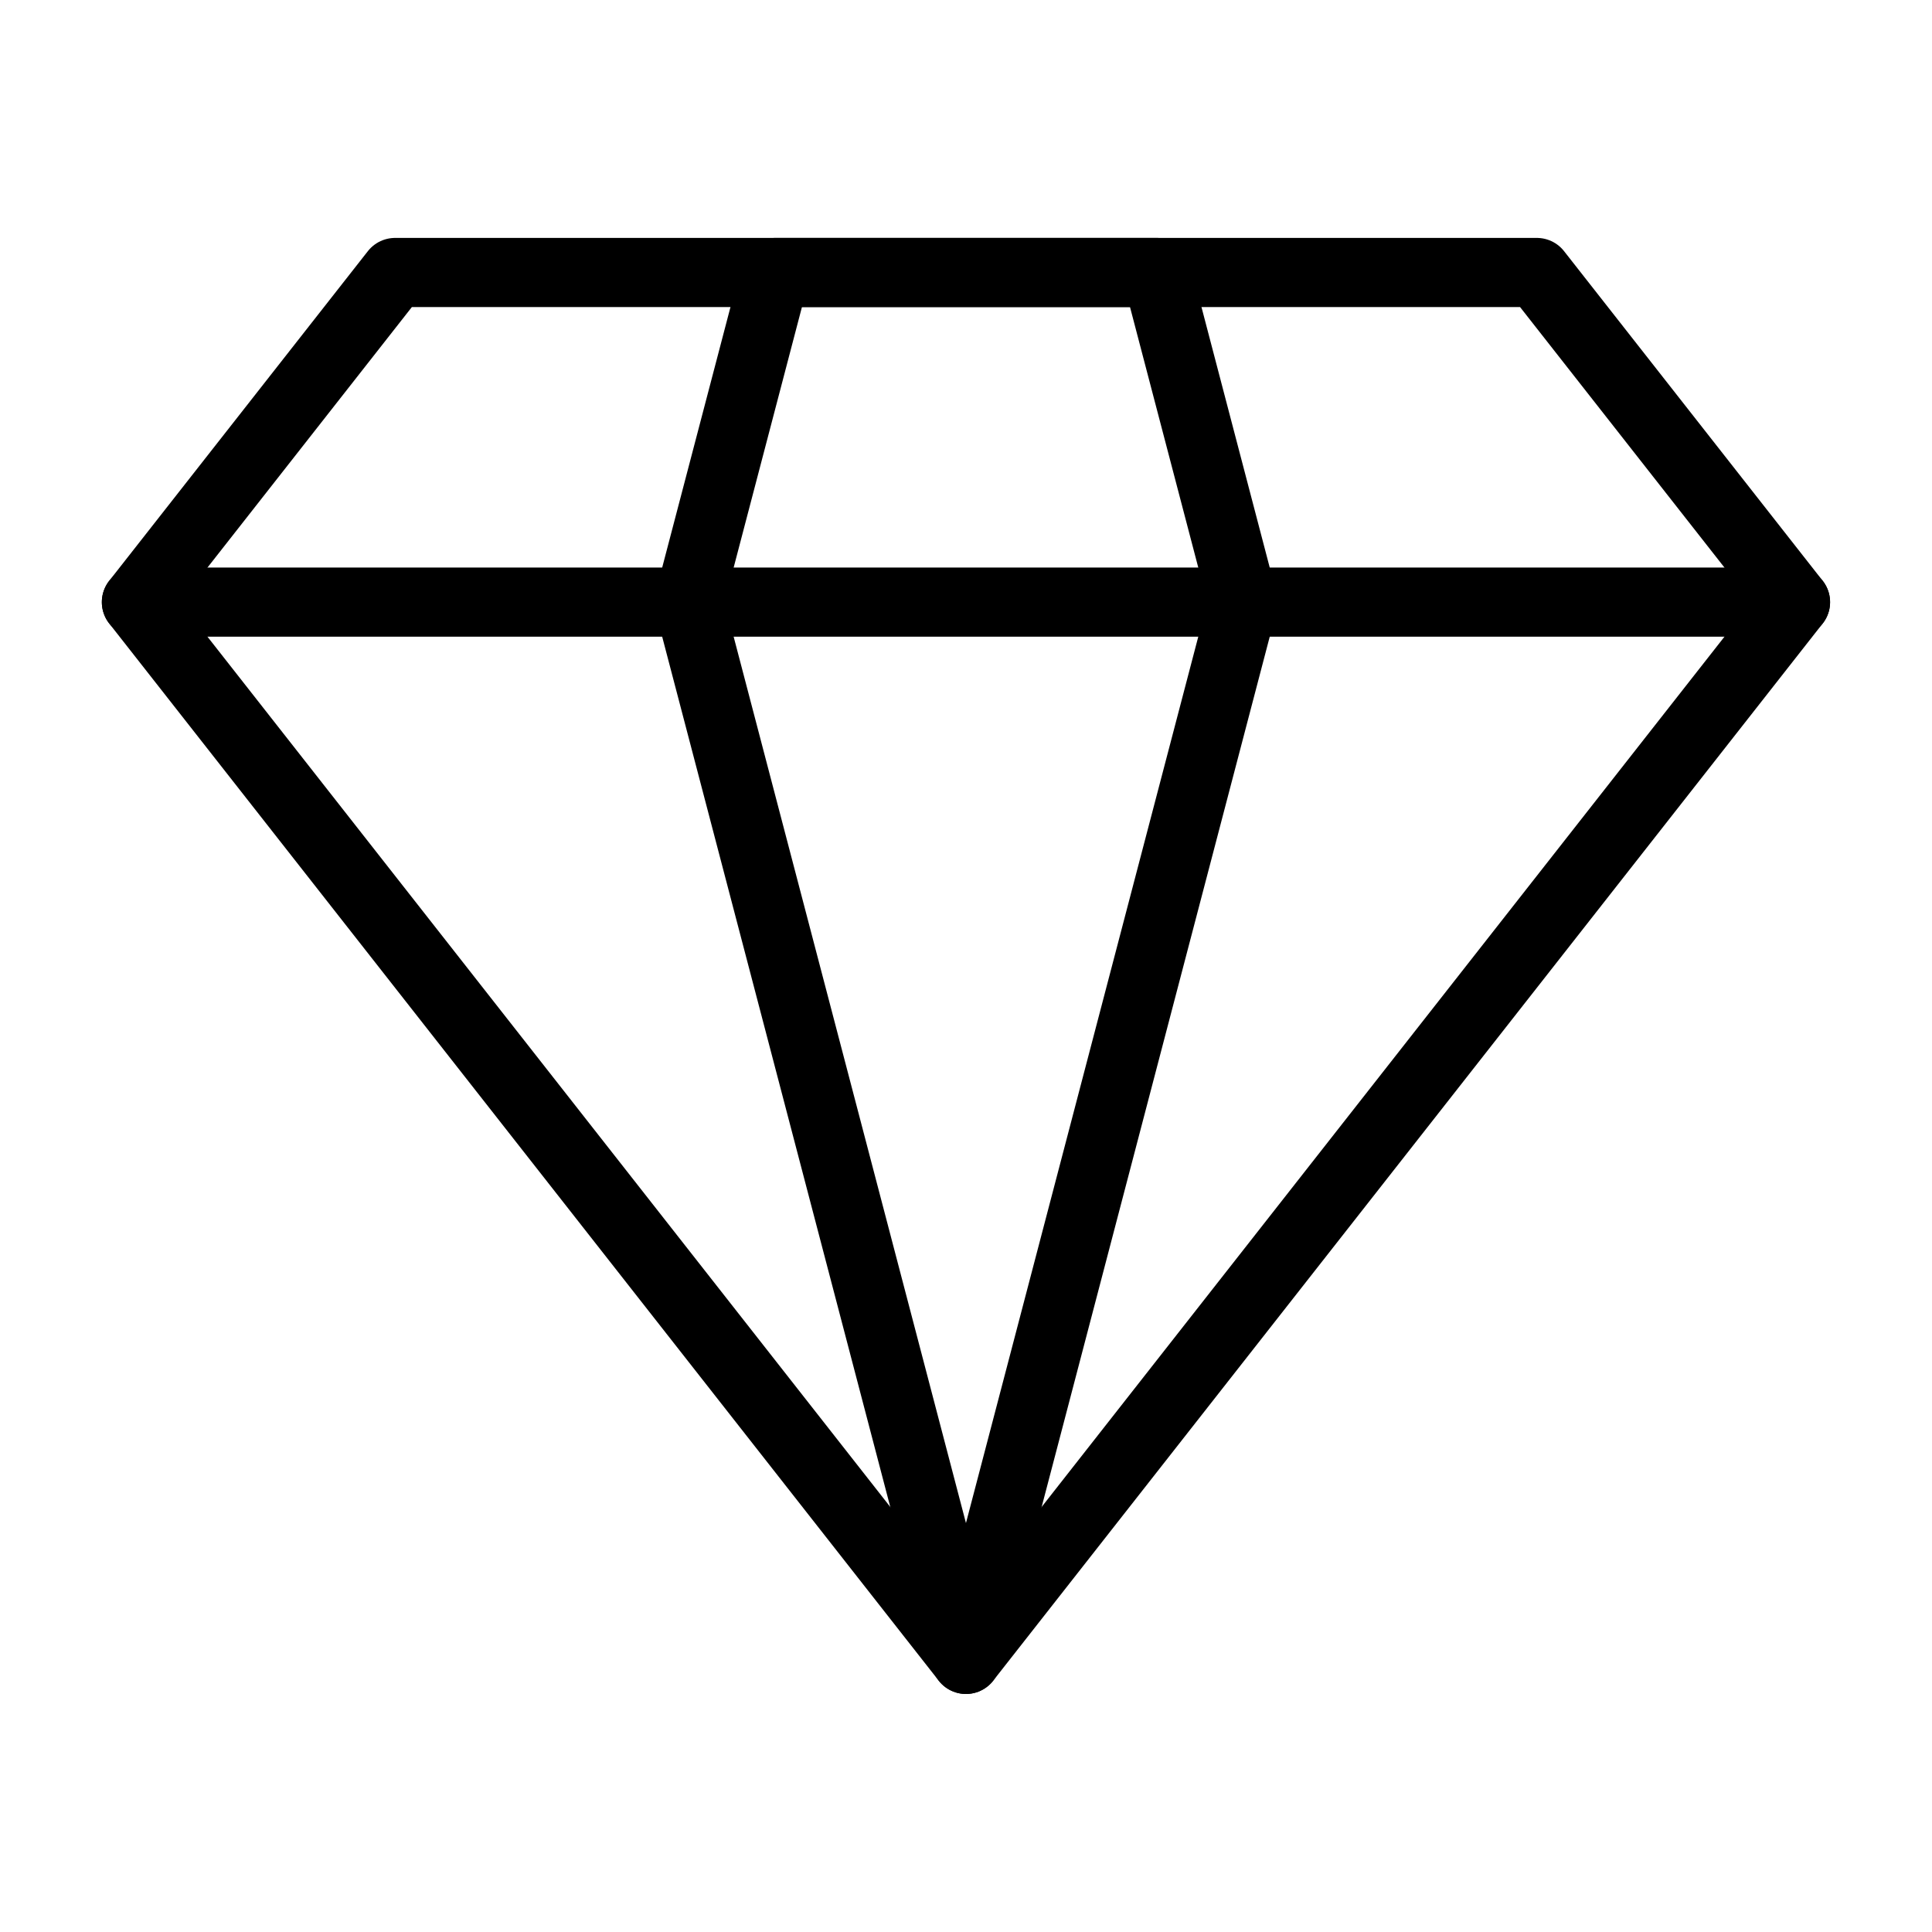 <?xml version="1.0" encoding="UTF-8"?>
<!-- Uploaded to: ICON Repo, www.svgrepo.com, Generator: ICON Repo Mixer Tools -->
<svg width="800px" height="800px" version="1.1" viewBox="144 144 512 512" xmlns="http://www.w3.org/2000/svg">
 <g fill="none" stroke="#000000" stroke-linecap="round" stroke-linejoin="round" stroke-miterlimit="10" stroke-width="2">
  <path transform="matrix(9.16 0 0 9.16 148.09 148.09)" d="m3.5 16.974h48"/>
  <path transform="matrix(9.16 0 0 9.16 148.09 148.09)" d="m10.983 7.437-7.483 9.537 24 30.588 24-30.588-7.483-9.537z"/>
  <path transform="matrix(9.16 0 0 9.16 148.09 148.09)" d="m21.983 7.437-2.5 9.537 8.017 30.588 8.017-30.588-2.499-9.537z"/>
 </g>
</svg>
